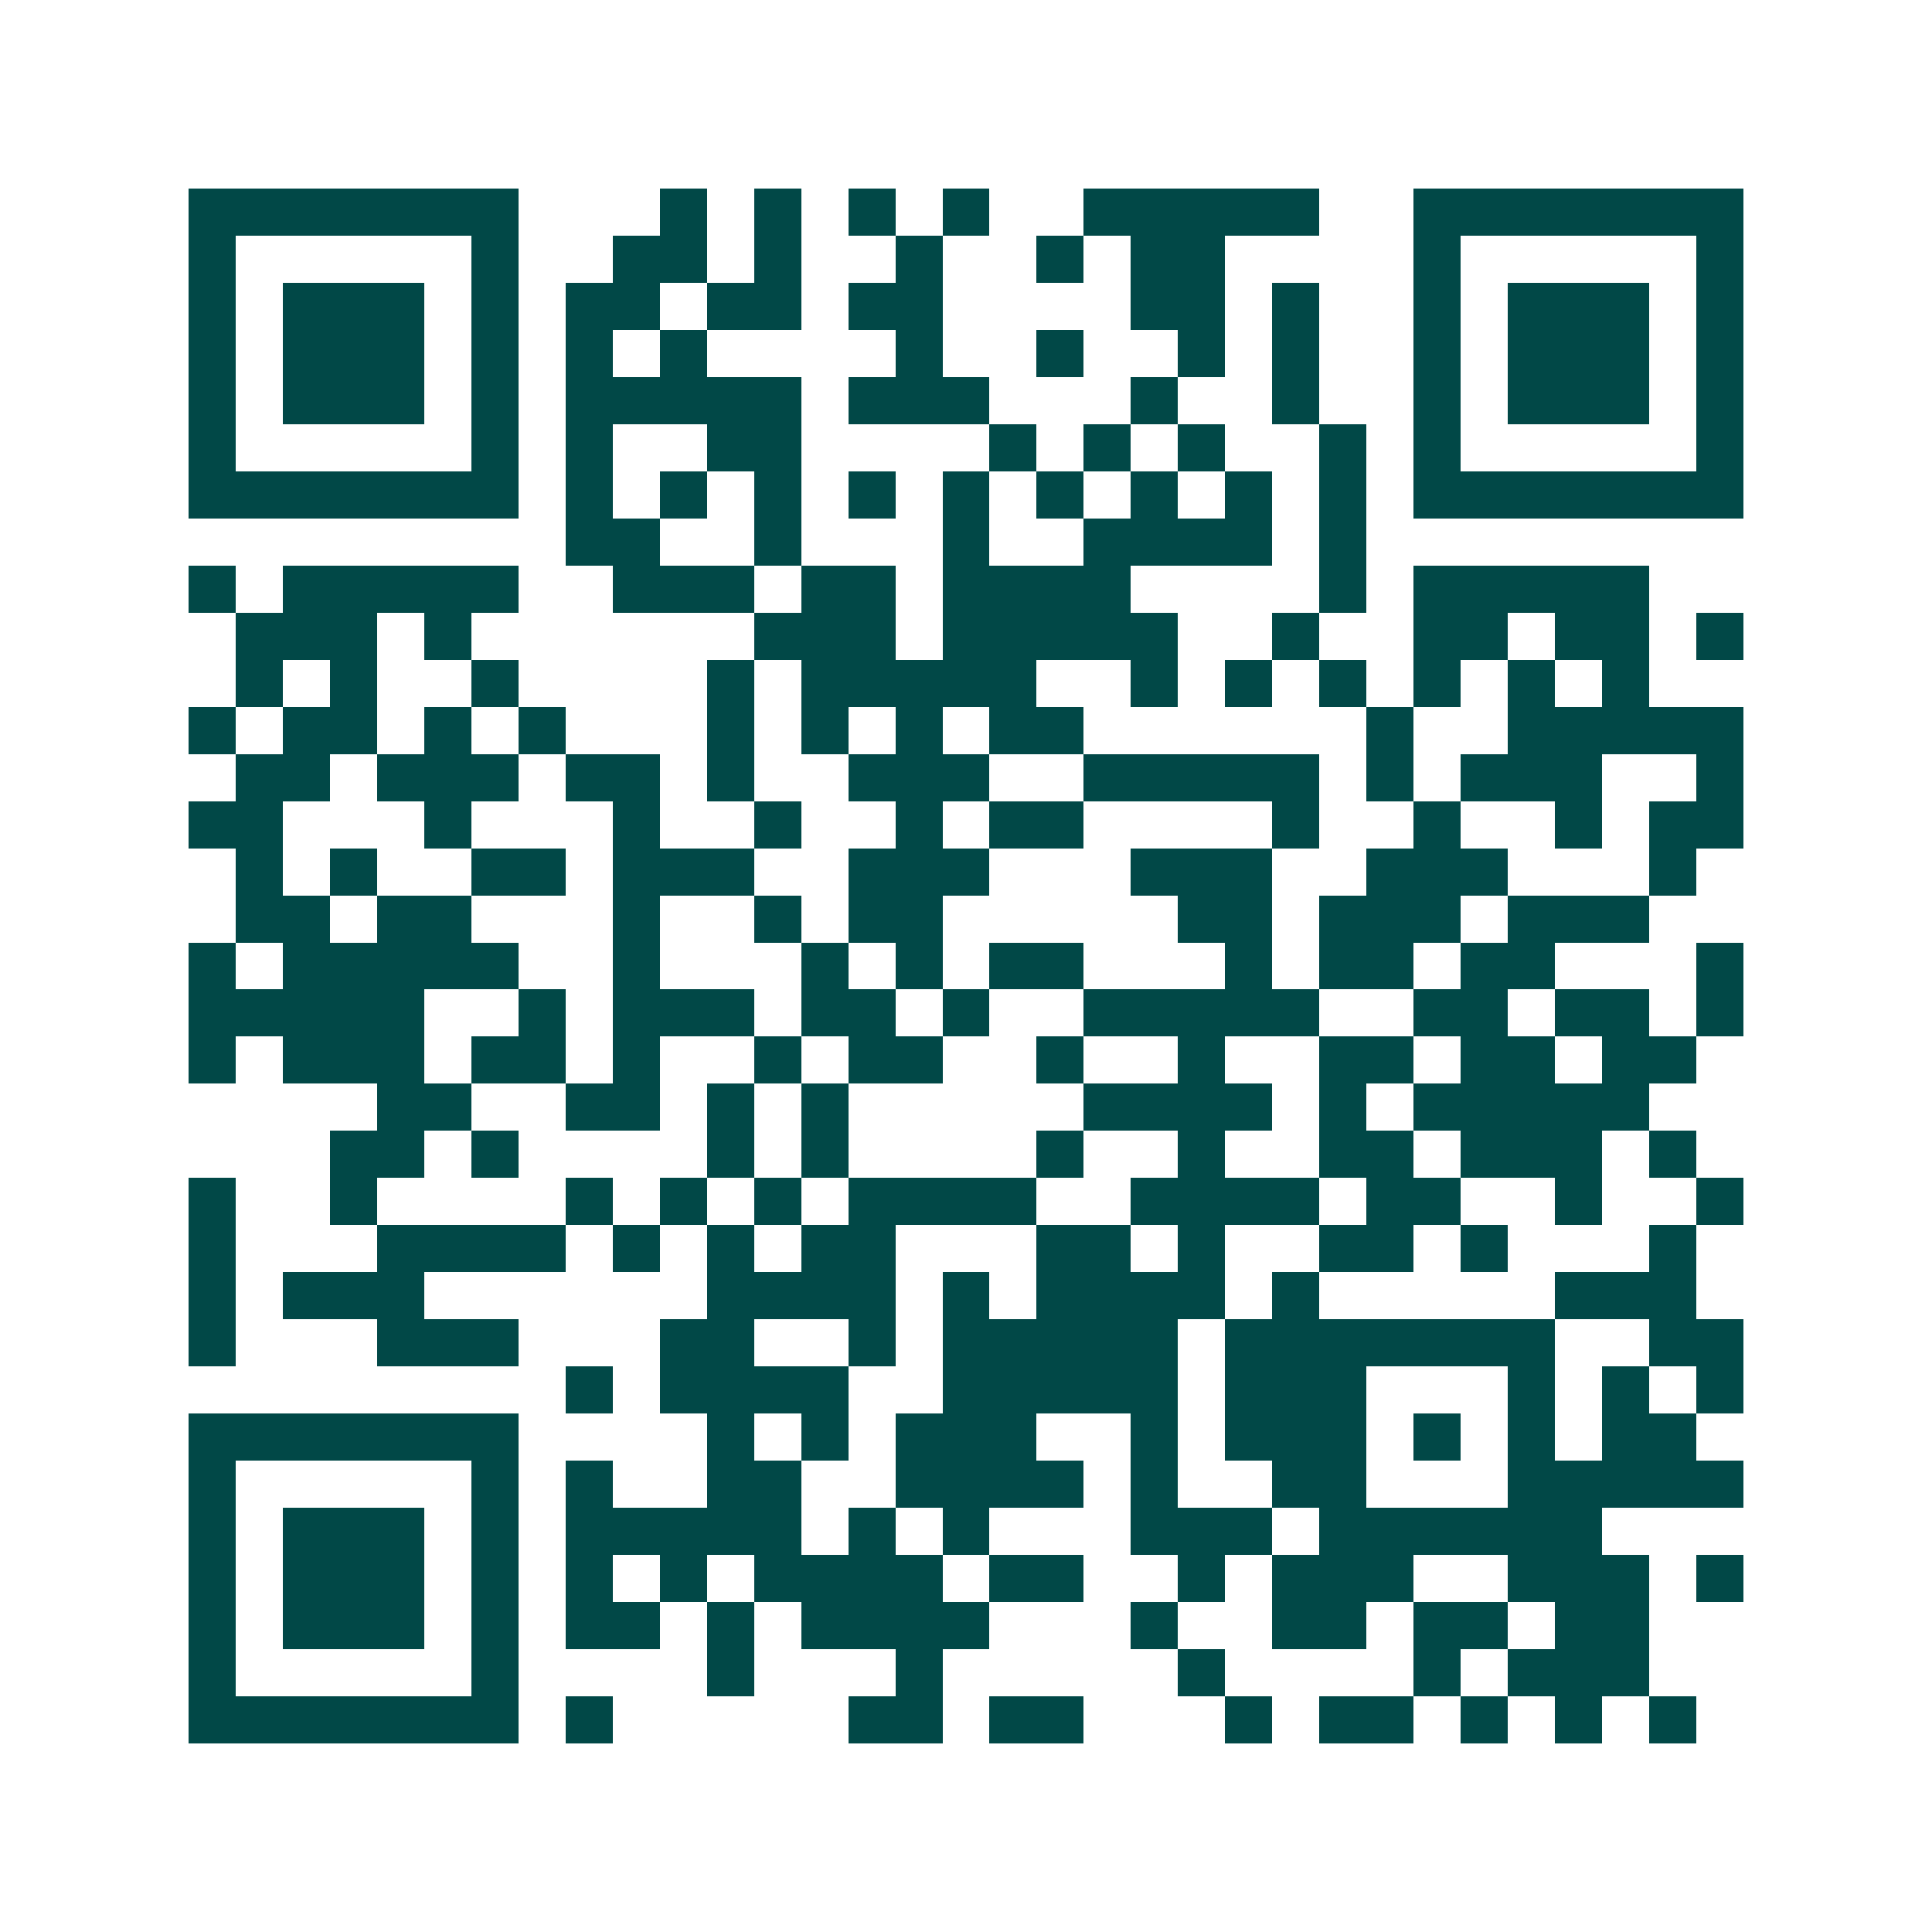 <svg xmlns="http://www.w3.org/2000/svg" width="200" height="200" viewBox="0 0 41 41" shape-rendering="crispEdges"><path fill="#ffffff" d="M0 0h41v41H0z"/><path stroke="#014847" d="M4 4.5h7m3 0h1m1 0h1m1 0h1m1 0h1m2 0h5m2 0h7M4 5.5h1m5 0h1m2 0h2m1 0h1m2 0h1m2 0h1m1 0h2m4 0h1m5 0h1M4 6.5h1m1 0h3m1 0h1m1 0h2m1 0h2m1 0h2m4 0h2m1 0h1m2 0h1m1 0h3m1 0h1M4 7.5h1m1 0h3m1 0h1m1 0h1m1 0h1m4 0h1m2 0h1m2 0h1m1 0h1m2 0h1m1 0h3m1 0h1M4 8.5h1m1 0h3m1 0h1m1 0h5m1 0h3m3 0h1m2 0h1m2 0h1m1 0h3m1 0h1M4 9.5h1m5 0h1m1 0h1m2 0h2m4 0h1m1 0h1m1 0h1m2 0h1m1 0h1m5 0h1M4 10.5h7m1 0h1m1 0h1m1 0h1m1 0h1m1 0h1m1 0h1m1 0h1m1 0h1m1 0h1m1 0h7M12 11.5h2m2 0h1m3 0h1m2 0h4m1 0h1M4 12.5h1m1 0h5m2 0h3m1 0h2m1 0h4m4 0h1m1 0h5M5 13.5h3m1 0h1m6 0h3m1 0h5m2 0h1m2 0h2m1 0h2m1 0h1M5 14.5h1m1 0h1m2 0h1m4 0h1m1 0h5m2 0h1m1 0h1m1 0h1m1 0h1m1 0h1m1 0h1M4 15.5h1m1 0h2m1 0h1m1 0h1m3 0h1m1 0h1m1 0h1m1 0h2m6 0h1m2 0h5M5 16.5h2m1 0h3m1 0h2m1 0h1m2 0h3m2 0h5m1 0h1m1 0h3m2 0h1M4 17.5h2m3 0h1m3 0h1m2 0h1m2 0h1m1 0h2m4 0h1m2 0h1m2 0h1m1 0h2M5 18.5h1m1 0h1m2 0h2m1 0h3m2 0h3m3 0h3m2 0h3m3 0h1M5 19.5h2m1 0h2m3 0h1m2 0h1m1 0h2m5 0h2m1 0h3m1 0h3M4 20.5h1m1 0h5m2 0h1m3 0h1m1 0h1m1 0h2m3 0h1m1 0h2m1 0h2m3 0h1M4 21.5h5m2 0h1m1 0h3m1 0h2m1 0h1m2 0h5m2 0h2m1 0h2m1 0h1M4 22.5h1m1 0h3m1 0h2m1 0h1m2 0h1m1 0h2m2 0h1m2 0h1m2 0h2m1 0h2m1 0h2M8 23.5h2m2 0h2m1 0h1m1 0h1m5 0h4m1 0h1m1 0h5M7 24.5h2m1 0h1m4 0h1m1 0h1m4 0h1m2 0h1m2 0h2m1 0h3m1 0h1M4 25.5h1m2 0h1m4 0h1m1 0h1m1 0h1m1 0h4m2 0h4m1 0h2m2 0h1m2 0h1M4 26.5h1m3 0h4m1 0h1m1 0h1m1 0h2m3 0h2m1 0h1m2 0h2m1 0h1m3 0h1M4 27.5h1m1 0h3m6 0h4m1 0h1m1 0h4m1 0h1m5 0h3M4 28.5h1m3 0h3m3 0h2m2 0h1m1 0h5m1 0h7m2 0h2M12 29.5h1m1 0h4m2 0h5m1 0h3m3 0h1m1 0h1m1 0h1M4 30.5h7m4 0h1m1 0h1m1 0h3m2 0h1m1 0h3m1 0h1m1 0h1m1 0h2M4 31.5h1m5 0h1m1 0h1m2 0h2m2 0h4m1 0h1m2 0h2m3 0h5M4 32.5h1m1 0h3m1 0h1m1 0h5m1 0h1m1 0h1m3 0h3m1 0h6M4 33.5h1m1 0h3m1 0h1m1 0h1m1 0h1m1 0h4m1 0h2m2 0h1m1 0h3m2 0h3m1 0h1M4 34.5h1m1 0h3m1 0h1m1 0h2m1 0h1m1 0h4m3 0h1m2 0h2m1 0h2m1 0h2M4 35.5h1m5 0h1m4 0h1m3 0h1m5 0h1m4 0h1m1 0h3M4 36.5h7m1 0h1m5 0h2m1 0h2m3 0h1m1 0h2m1 0h1m1 0h1m1 0h1"/></svg>
